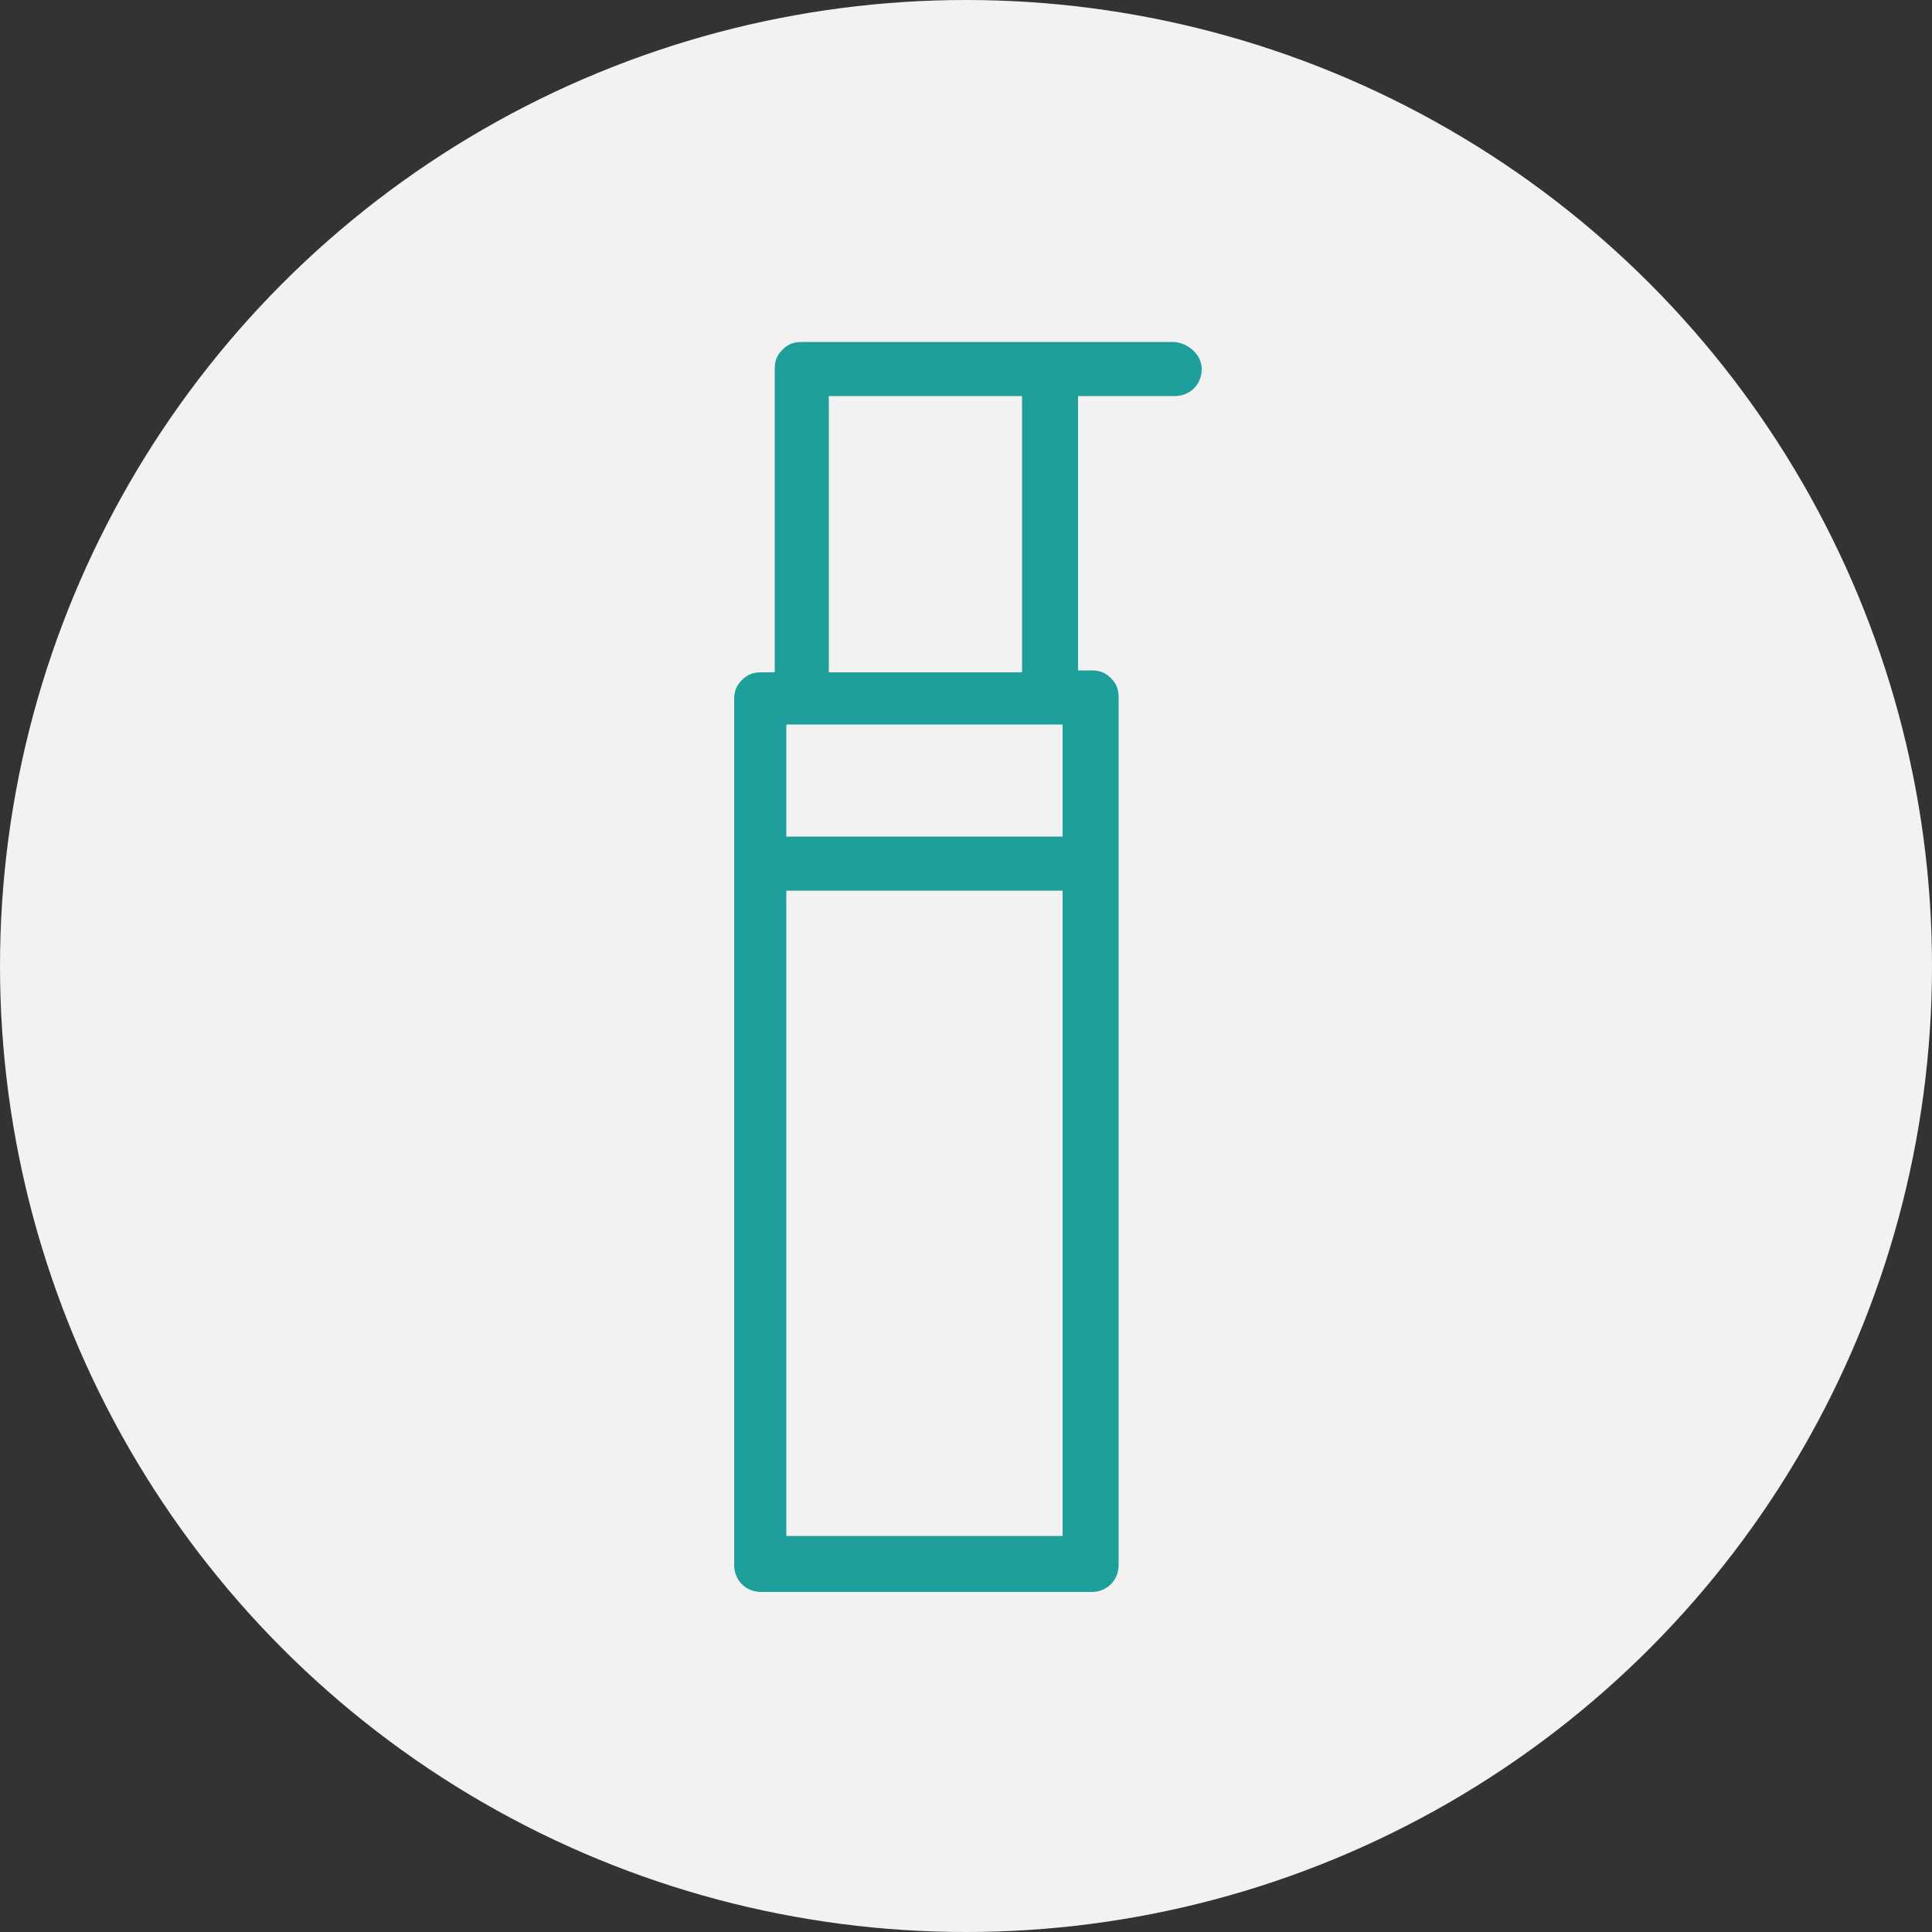<svg xml:space="preserve" style="enable-background:new 0 0 100 100;" viewBox="0 0 100 100" y="0px" x="0px" xmlns:xlink="http://www.w3.org/1999/xlink" xmlns="http://www.w3.org/2000/svg" version="1.1">
<rect x="0" y="0" width="100" height="100" fill="#333333" stroke="none"/>
<style type="text/css">
	.st0{fill:#F2F2F2;}
	.st1{fill:#1E9F9B;}
	.st2{fill:#FFFFFF;}
</style>
<g id="BG">
	<circle r="50" cy="50" cx="50" class="st0"></circle>
</g>
<g id="ICON">
	<path d="M60.7,17.7H41.5c-0.4,0-0.7,0.1-1,0.4c-0.3,0.3-0.4,0.6-0.4,1v15.7h-0.7c-0.4,0-0.7,0.1-1,0.4
		c-0.3,0.3-0.4,0.6-0.4,1v44.8c0,0.8,0.6,1.4,1.4,1.4h17.1c0.8,0,1.4-0.6,1.4-1.4V36.1c0-0.4-0.1-0.7-0.4-1c-0.3-0.3-0.6-0.4-1-0.4
		h-0.7V20.5h5c0.8,0,1.4-0.6,1.4-1.4S61.4,17.7,60.7,17.7z M42.9,20.5h10v14.3h-10V20.5z M55,79.5H40.7V46.1H55V79.5z M55,43.3H40.7
		v-5.8H55V43.3z" class="st1"></path>
</g>
</svg>
